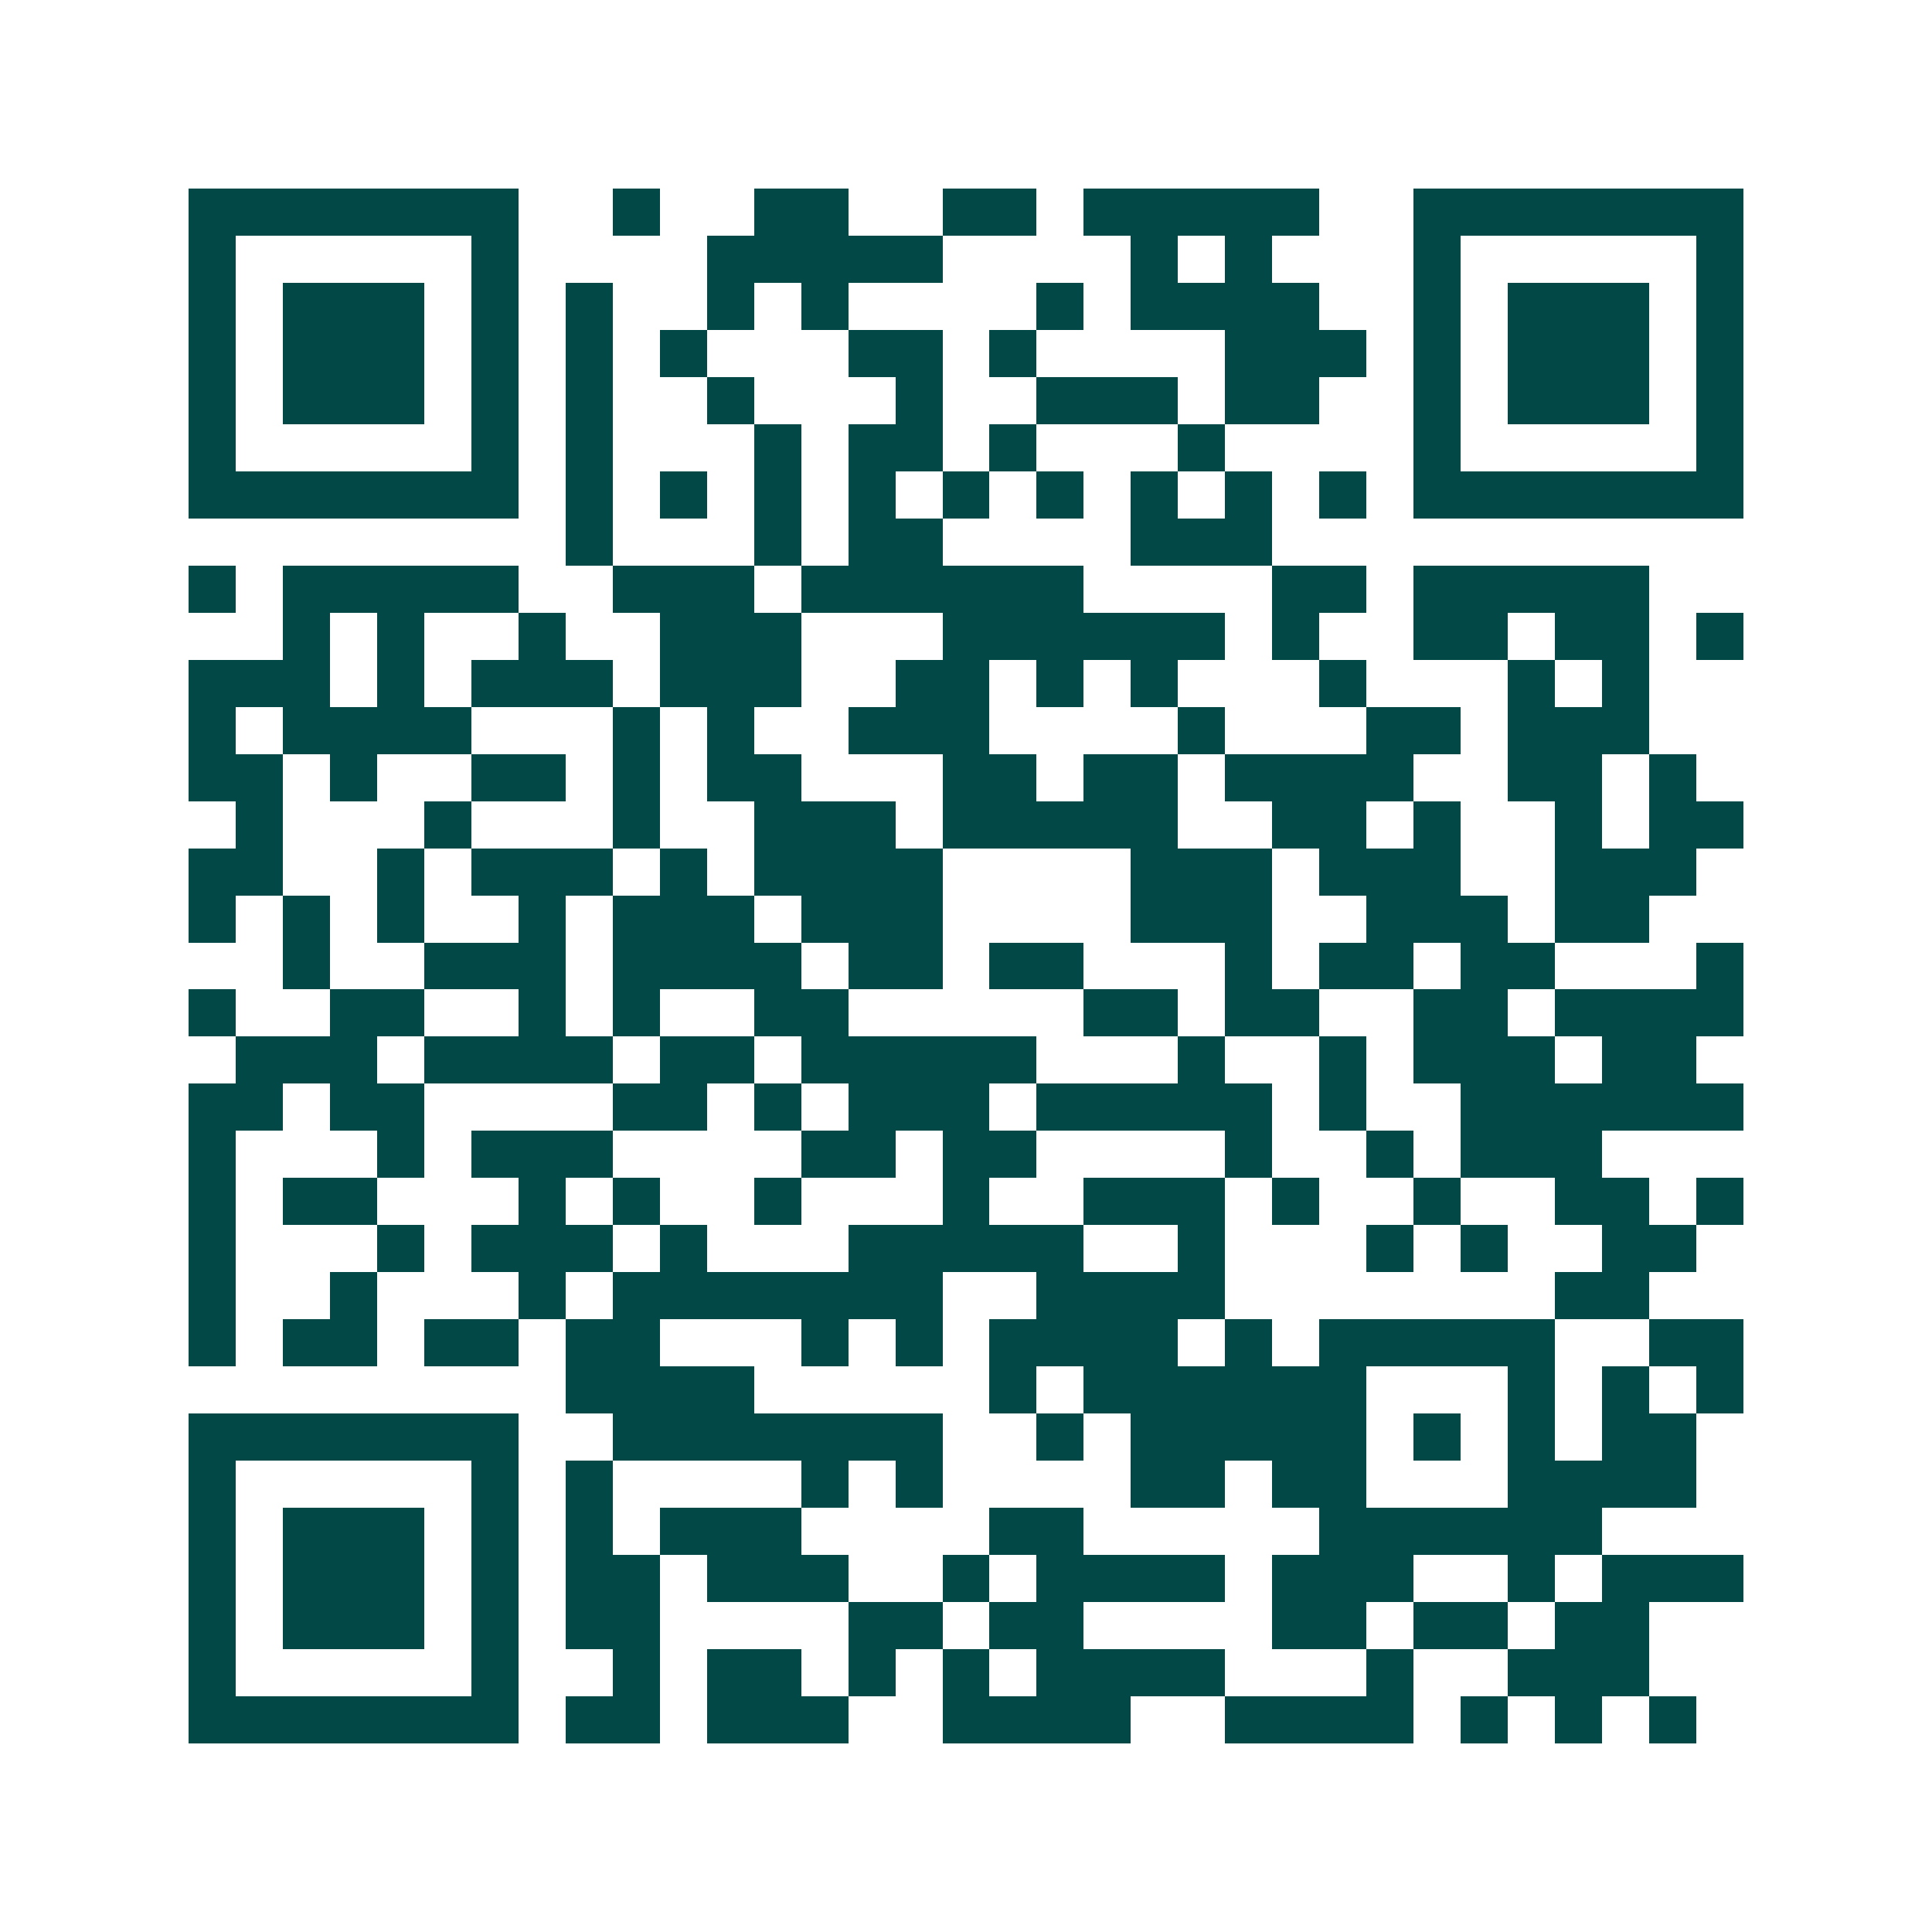 <svg xmlns="http://www.w3.org/2000/svg" width="200" height="200" viewBox="0 0 41 41" shape-rendering="crispEdges"><path fill="#ffffff" d="M0 0h41v41H0z"/><path stroke="#014847" d="M4 4.5h7m2 0h1m2 0h2m2 0h2m1 0h5m2 0h7M4 5.5h1m5 0h1m4 0h5m4 0h1m1 0h1m3 0h1m5 0h1M4 6.5h1m1 0h3m1 0h1m1 0h1m2 0h1m1 0h1m4 0h1m1 0h4m2 0h1m1 0h3m1 0h1M4 7.5h1m1 0h3m1 0h1m1 0h1m1 0h1m3 0h2m1 0h1m4 0h3m1 0h1m1 0h3m1 0h1M4 8.5h1m1 0h3m1 0h1m1 0h1m2 0h1m3 0h1m2 0h3m1 0h2m2 0h1m1 0h3m1 0h1M4 9.5h1m5 0h1m1 0h1m3 0h1m1 0h2m1 0h1m3 0h1m4 0h1m5 0h1M4 10.5h7m1 0h1m1 0h1m1 0h1m1 0h1m1 0h1m1 0h1m1 0h1m1 0h1m1 0h1m1 0h7M12 11.5h1m3 0h1m1 0h2m4 0h3M4 12.5h1m1 0h5m2 0h3m1 0h6m4 0h2m1 0h5M6 13.5h1m1 0h1m2 0h1m2 0h3m3 0h6m1 0h1m2 0h2m1 0h2m1 0h1M4 14.5h3m1 0h1m1 0h3m1 0h3m2 0h2m1 0h1m1 0h1m3 0h1m3 0h1m1 0h1M4 15.5h1m1 0h4m3 0h1m1 0h1m2 0h3m4 0h1m3 0h2m1 0h3M4 16.5h2m1 0h1m2 0h2m1 0h1m1 0h2m3 0h2m1 0h2m1 0h4m2 0h2m1 0h1M5 17.5h1m3 0h1m3 0h1m2 0h3m1 0h5m2 0h2m1 0h1m2 0h1m1 0h2M4 18.5h2m2 0h1m1 0h3m1 0h1m1 0h4m4 0h3m1 0h3m2 0h3M4 19.5h1m1 0h1m1 0h1m2 0h1m1 0h3m1 0h3m4 0h3m2 0h3m1 0h2M6 20.5h1m2 0h3m1 0h4m1 0h2m1 0h2m3 0h1m1 0h2m1 0h2m3 0h1M4 21.5h1m2 0h2m2 0h1m1 0h1m2 0h2m5 0h2m1 0h2m2 0h2m1 0h4M5 22.5h3m1 0h4m1 0h2m1 0h5m3 0h1m2 0h1m1 0h3m1 0h2M4 23.5h2m1 0h2m4 0h2m1 0h1m1 0h3m1 0h5m1 0h1m2 0h6M4 24.5h1m3 0h1m1 0h3m4 0h2m1 0h2m4 0h1m2 0h1m1 0h3M4 25.5h1m1 0h2m3 0h1m1 0h1m2 0h1m3 0h1m2 0h3m1 0h1m2 0h1m2 0h2m1 0h1M4 26.5h1m3 0h1m1 0h3m1 0h1m3 0h5m2 0h1m3 0h1m1 0h1m2 0h2M4 27.5h1m2 0h1m3 0h1m1 0h7m2 0h4m7 0h2M4 28.5h1m1 0h2m1 0h2m1 0h2m3 0h1m1 0h1m1 0h4m1 0h1m1 0h5m2 0h2M12 29.5h4m5 0h1m1 0h6m3 0h1m1 0h1m1 0h1M4 30.5h7m2 0h7m2 0h1m1 0h5m1 0h1m1 0h1m1 0h2M4 31.5h1m5 0h1m1 0h1m4 0h1m1 0h1m4 0h2m1 0h2m3 0h4M4 32.5h1m1 0h3m1 0h1m1 0h1m1 0h3m4 0h2m5 0h6M4 33.5h1m1 0h3m1 0h1m1 0h2m1 0h3m2 0h1m1 0h4m1 0h3m2 0h1m1 0h3M4 34.5h1m1 0h3m1 0h1m1 0h2m4 0h2m1 0h2m4 0h2m1 0h2m1 0h2M4 35.5h1m5 0h1m2 0h1m1 0h2m1 0h1m1 0h1m1 0h4m3 0h1m2 0h3M4 36.5h7m1 0h2m1 0h3m2 0h4m2 0h4m1 0h1m1 0h1m1 0h1"/></svg>
